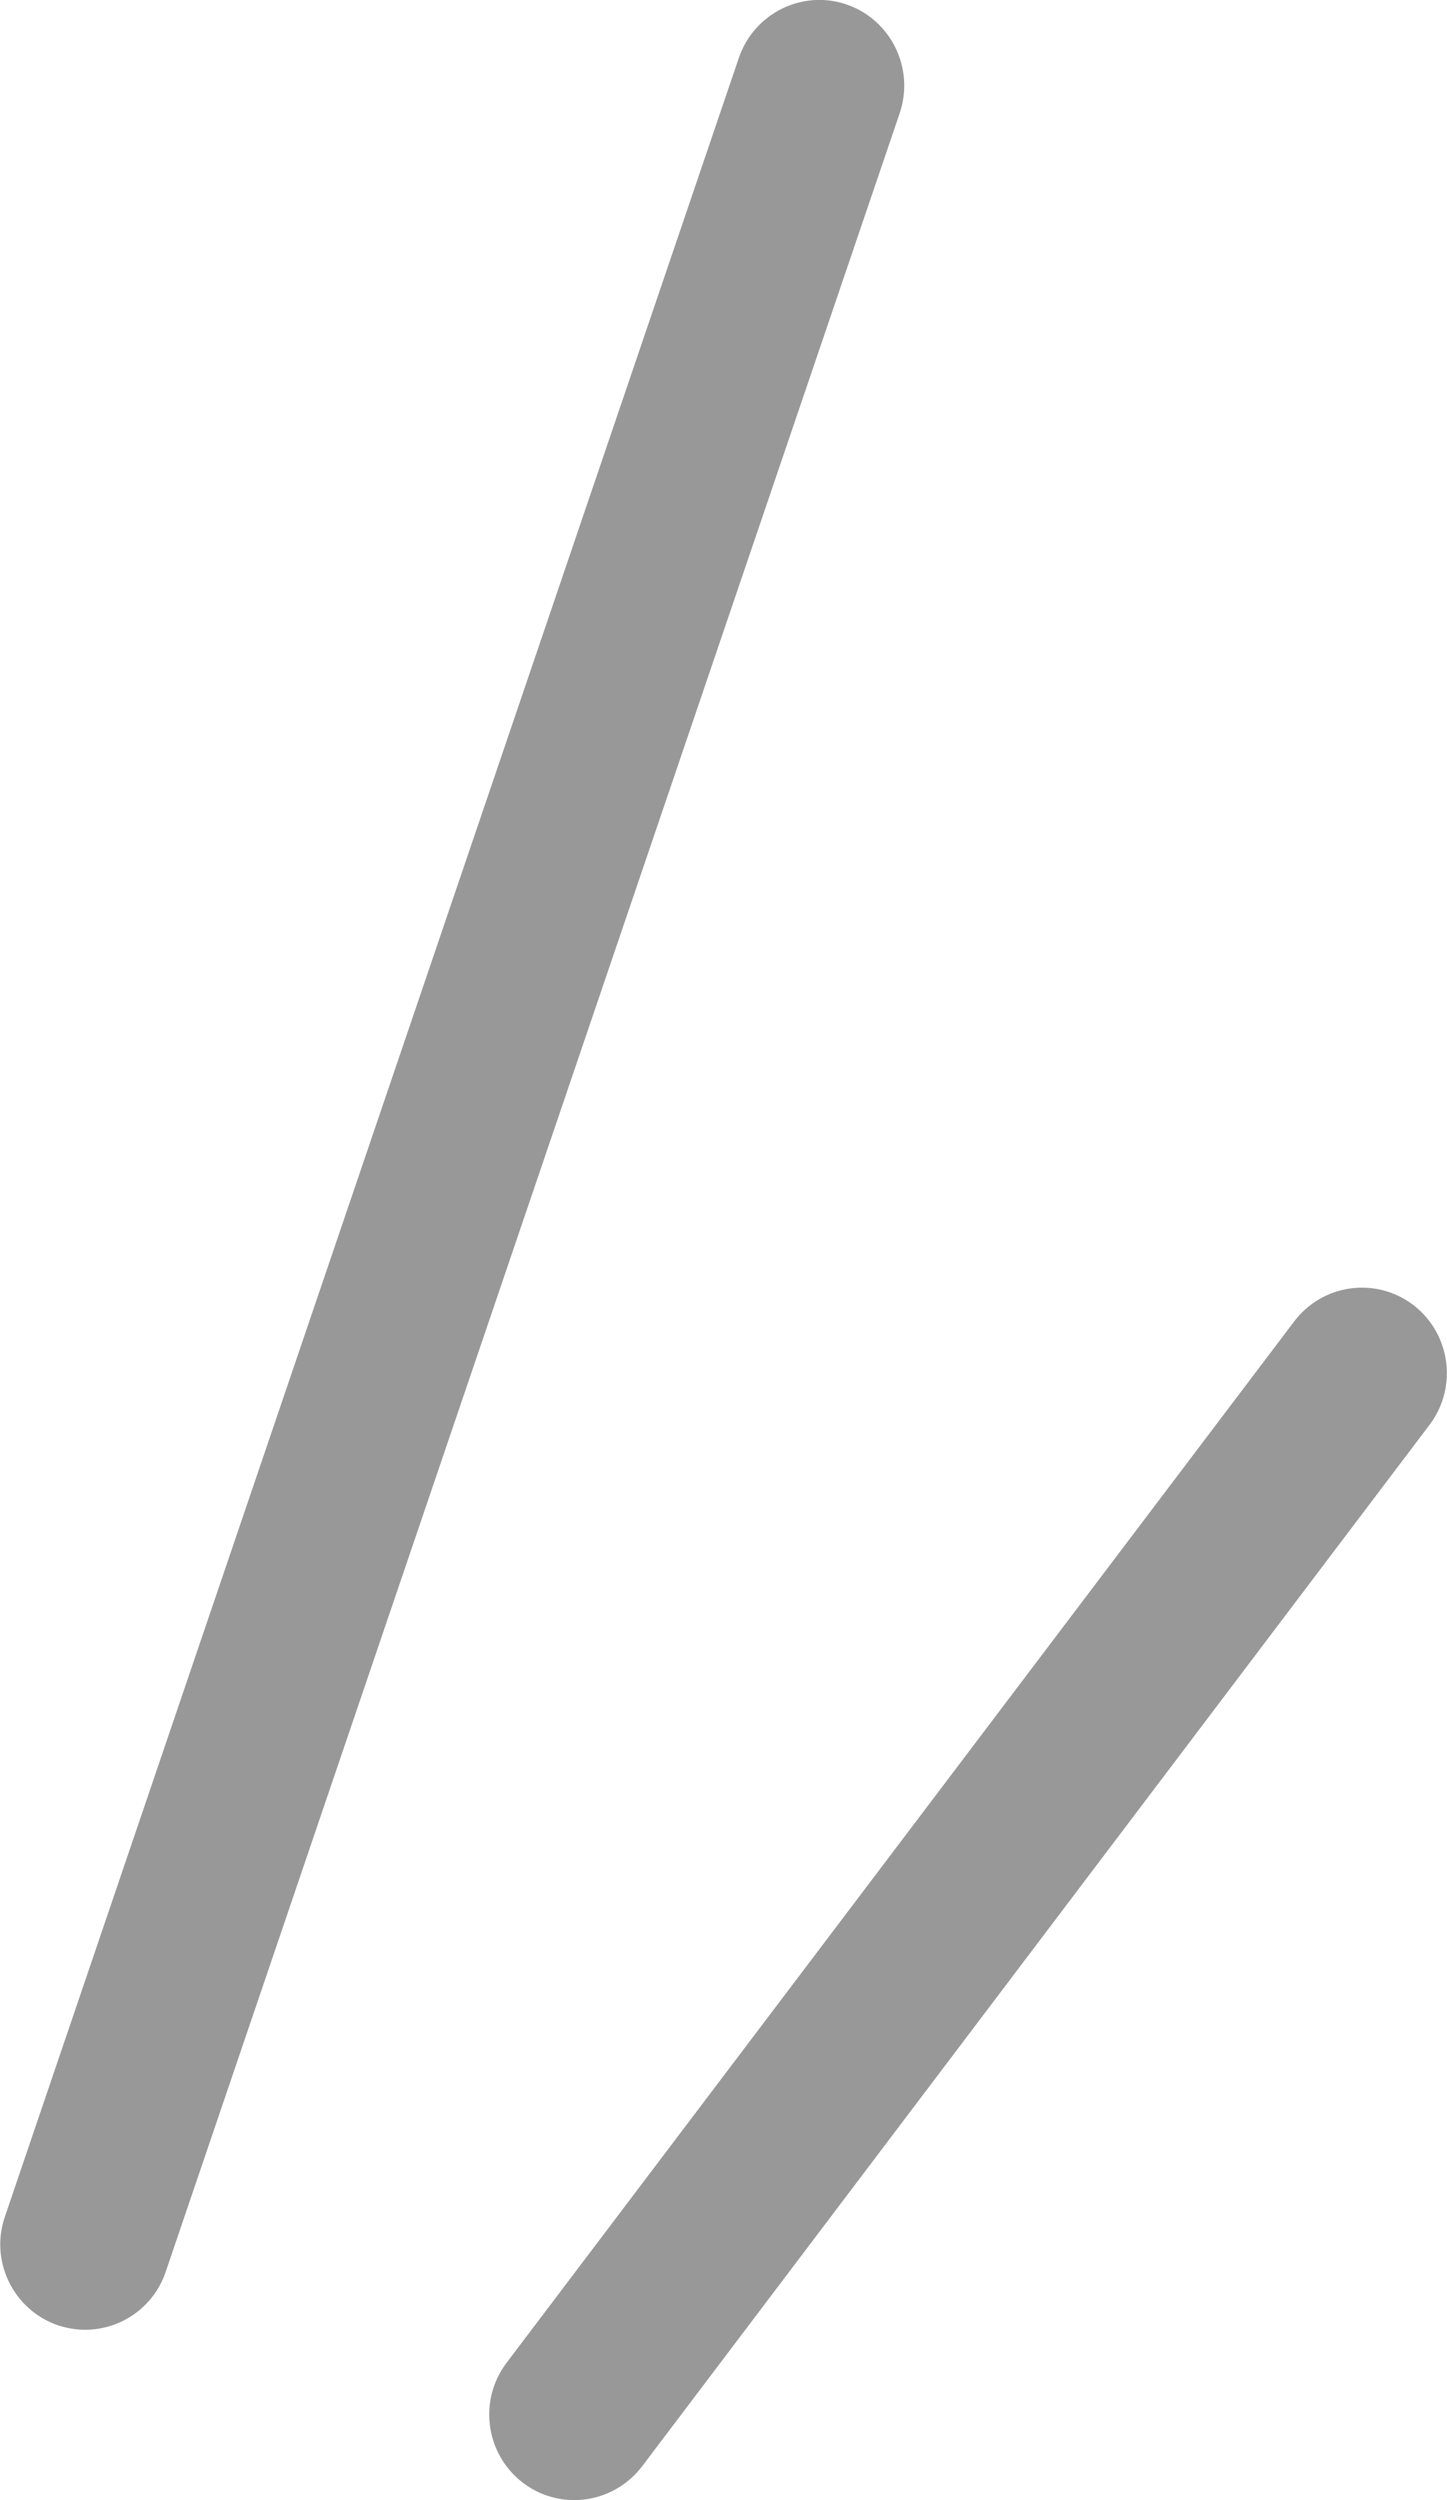 <svg width="22" height="38" viewBox="0 0 22 38" fill="none" xmlns="http://www.w3.org/2000/svg">
<g clip-path="url(#clip0_430_2111)">
<path d="M11.234 0.878C11.466 0.2 12.2 -0.163 12.874 0.069C13.548 0.302 13.909 1.041 13.678 1.723L2.518 34.534C2.335 35.072 1.832 35.411 1.296 35.411C1.158 35.411 1.016 35.387 0.878 35.342C0.204 35.109 -0.158 34.37 0.074 33.693L11.234 0.878Z" fill="#989898"/>
<path d="M19.677 20.084C20.111 19.513 20.919 19.403 21.488 19.835C22.056 20.272 22.166 21.085 21.735 21.656L9.763 37.486C9.507 37.821 9.122 38 8.732 38C8.46 38 8.184 37.915 7.948 37.735C7.38 37.298 7.27 36.486 7.701 35.914L19.677 20.084Z" fill="#989898"/>
</g>
<defs>
<clipPath id="clip0_430_2111">
<rect width="22" height="38" fill="white" transform="matrix(-1 0 0 1 22 0)"/>
</clipPath>
</defs>
</svg>
